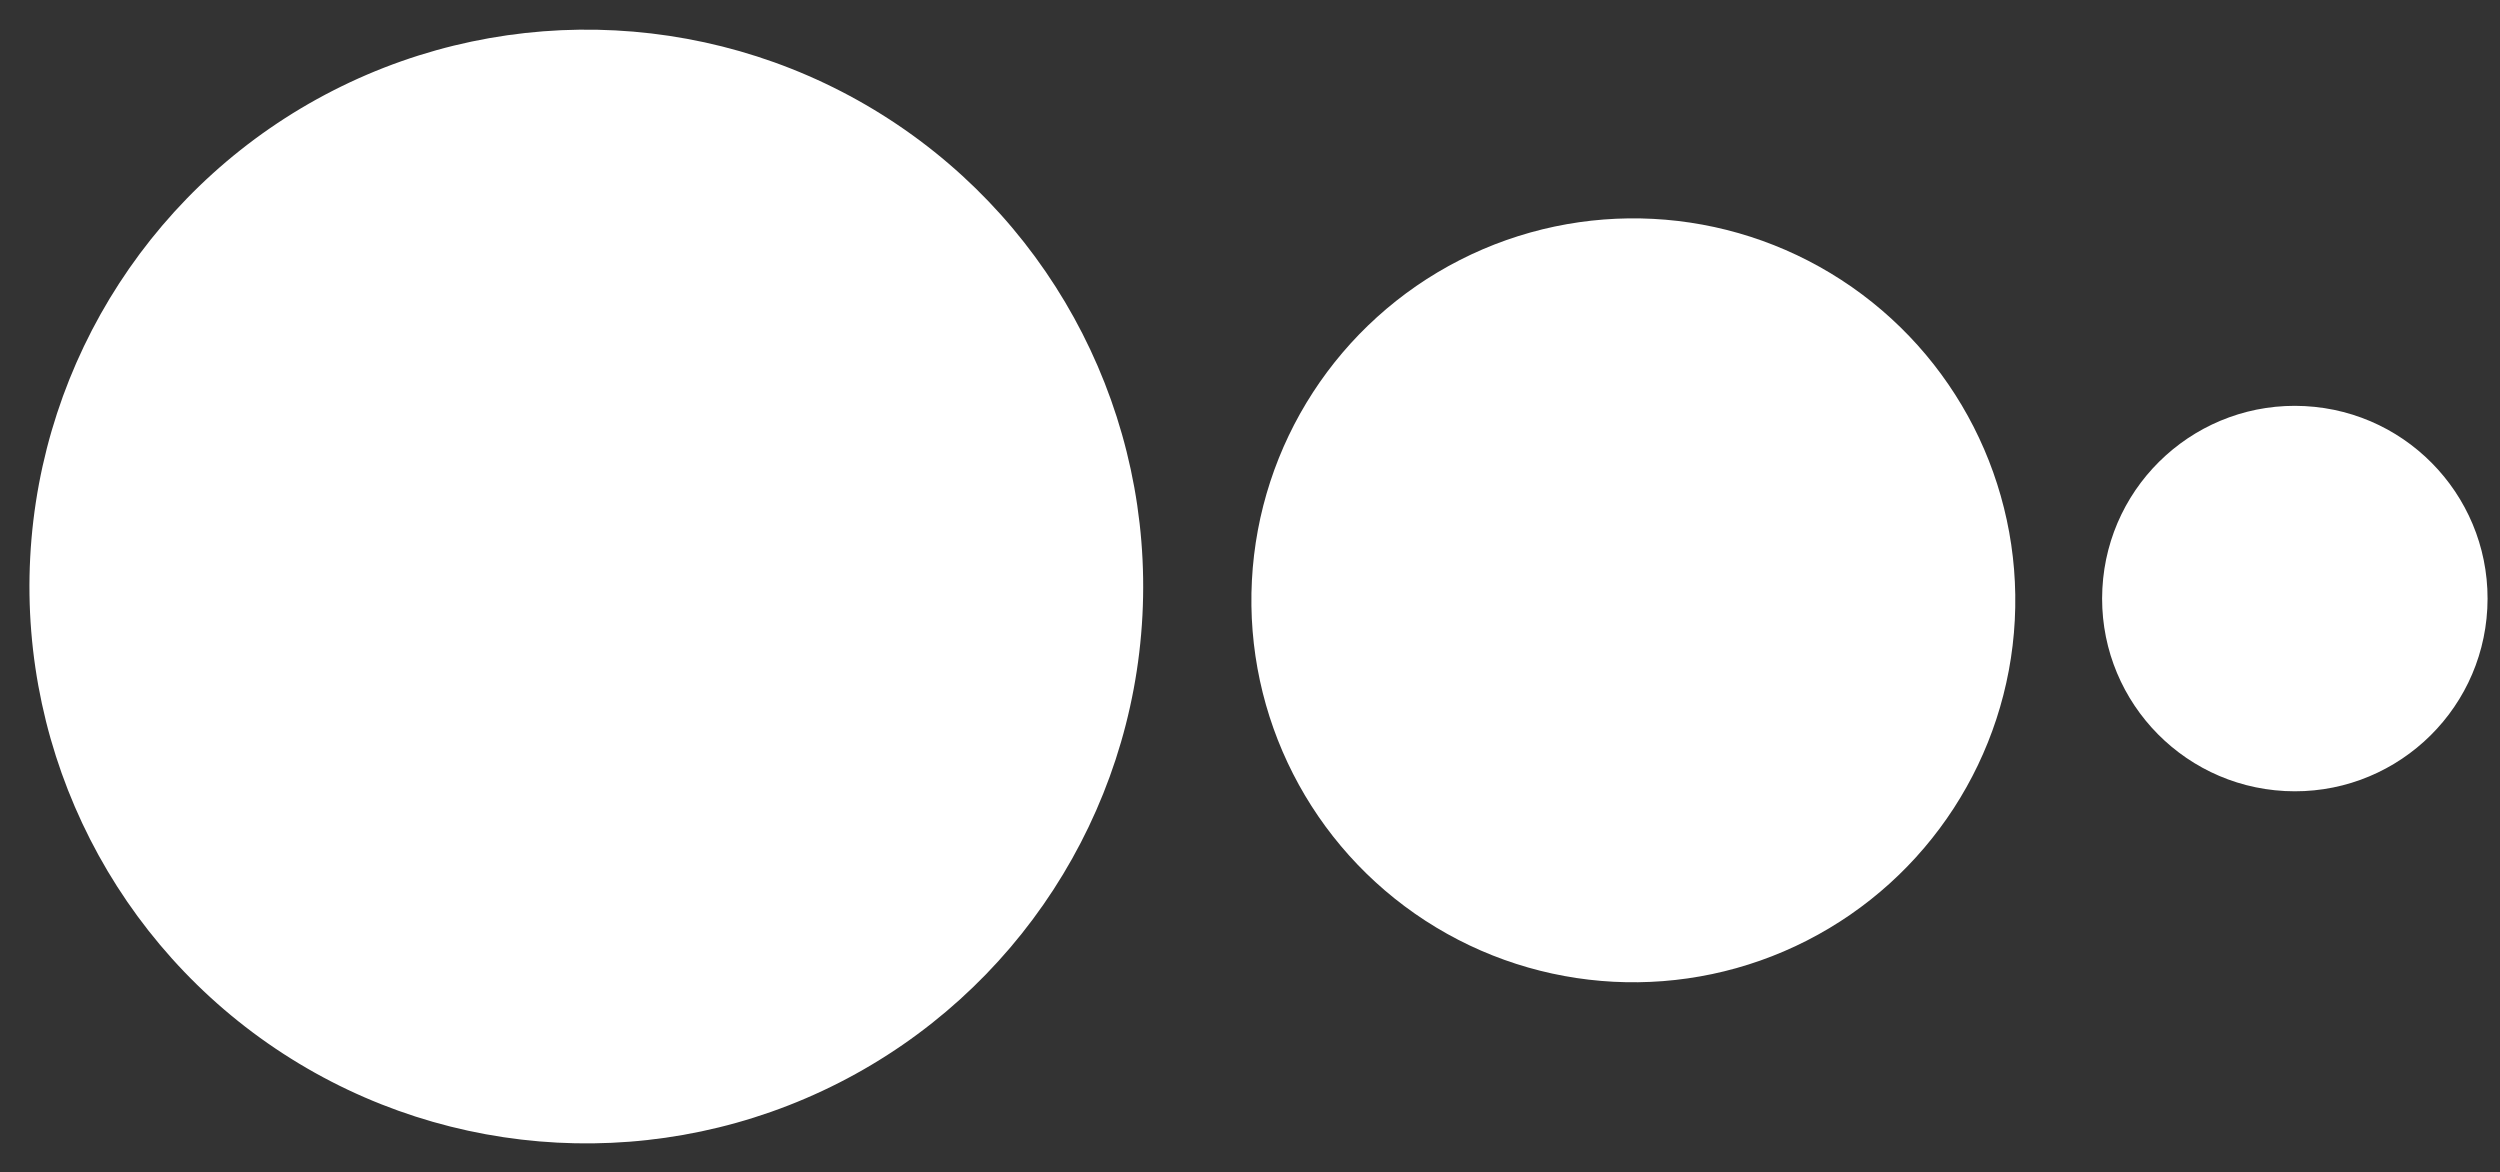 <svg width="482" height="226" viewBox="0 0 482 226" fill="none" xmlns="http://www.w3.org/2000/svg">
<rect x="0" y="0" width="482" height="226" fill="#333333" stroke="none"/>
<circle cx="113.042" cy="113.082" r="107.365" transform="rotate(-177.016 113.042 113.082)" fill="white"/>
<circle cx="314.909" cy="115.741" r="73.642" transform="rotate(-177.016 314.909 115.741)" fill="white"/>
<circle cx="442.445" cy="115.404" r="37.157" transform="rotate(-177.016 442.445 115.404)" fill="white"/>
</svg>
